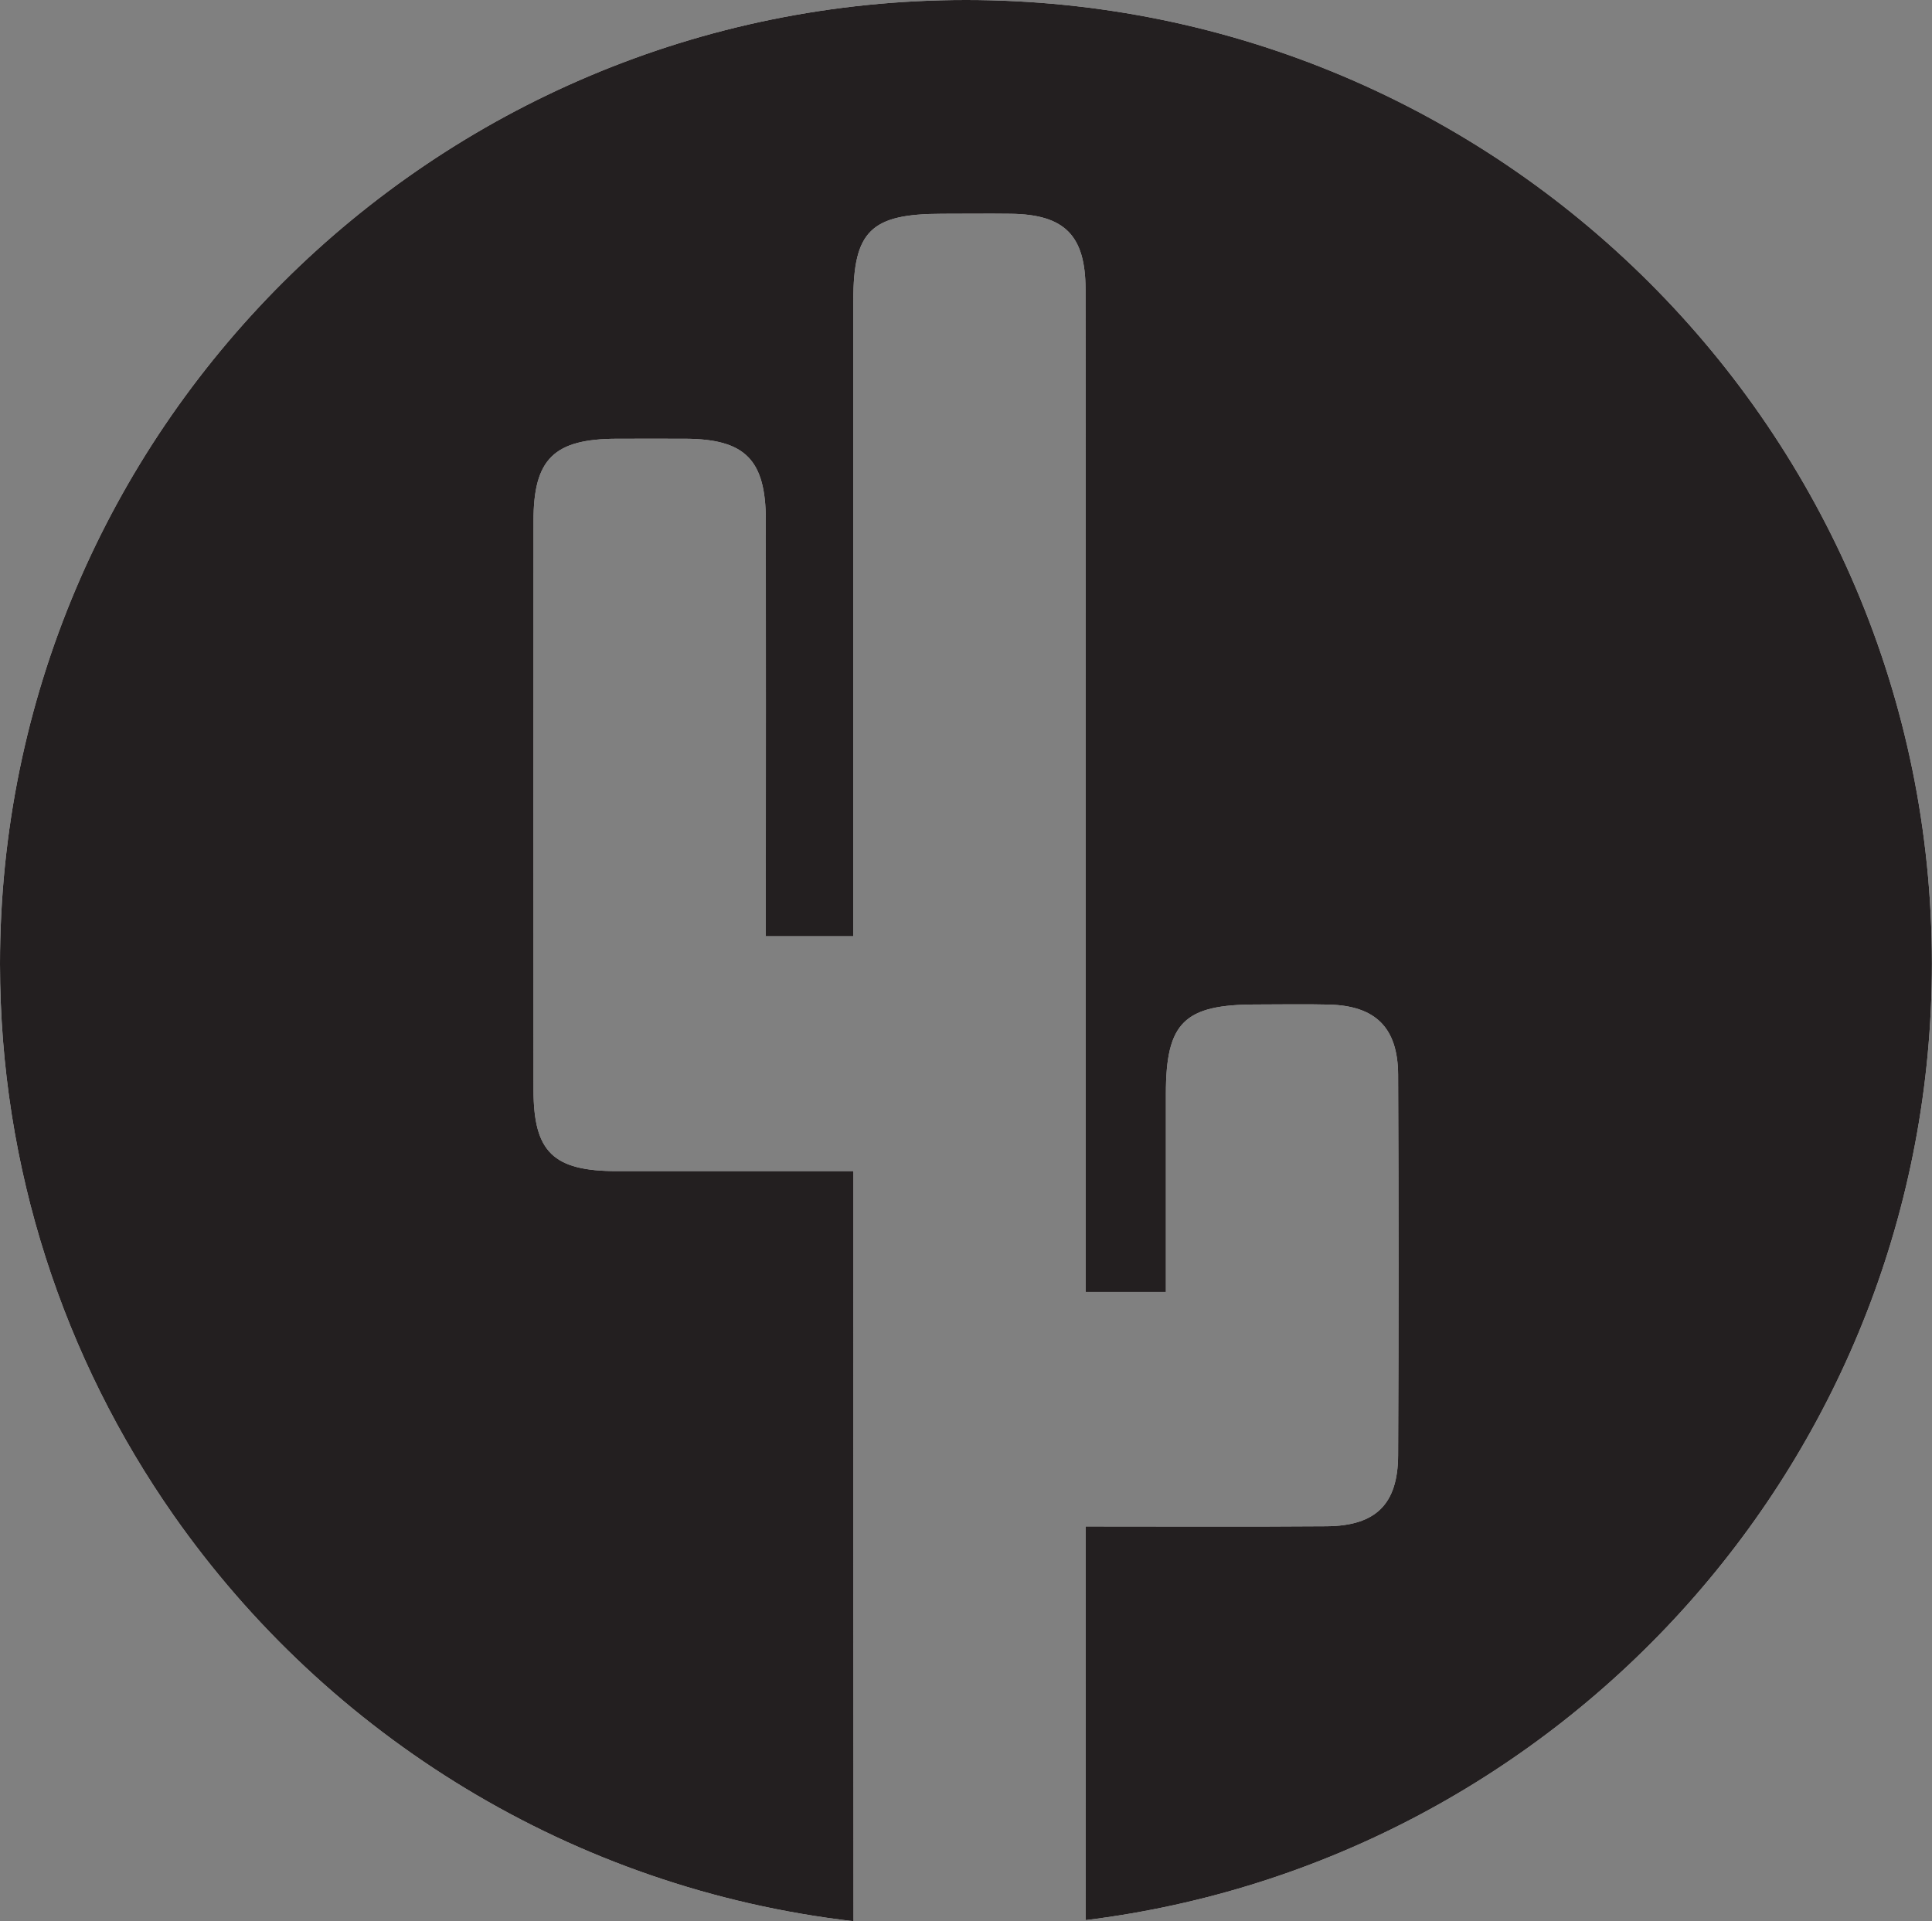 <?xml version="1.0" encoding="UTF-8"?><svg id="Logo" xmlns="http://www.w3.org/2000/svg" viewBox="0 0 195.01 193.94"><rect x="0" y="0" width="195.01" height="193.94" fill="#808080" stroke="none"/><defs><style>.cls-1{fill:#fff;}.cls-1,.cls-2{stroke-width:0px;}.cls-2{fill:#231f20;}</style></defs><g id="Emblem"><path class="cls-1" d="m97.51,0C43.66,0,0,43.56,0,97.3c0,20.7,6.48,39.89,17.52,55.66,15.58,22.25,40.24,37.69,68.63,40.98-.02-22.51-.01-45.02-.01-67.54,0-2.55,0-5.1,0-8.18-8.25,0-16.06,0-23.86,0-6.44,0-8.42-1.92-8.43-8.19-.01-19.15-.02-38.31,0-57.46,0-6.25,2.07-8.26,8.4-8.28,2.32,0,4.65-.01,6.97,0,6,.04,8.07,2.12,8.08,8.22.02,12.57,0,25.13,0,37.7v4.3h8.83v-3.77c0-20.13,0-40.26,0-60.39,0-7.04,1.77-8.76,8.94-8.77,2.32,0,4.65-.03,6.97,0,5.4.07,7.52,2.17,7.53,7.6.03,14.03.01,28.06.01,42.09,0,18.3,0,36.6,0,54.9v4.25h8.1c0-6.65,0-13.32,0-19.99,0-7.22,1.84-9.03,9.13-9.03,2.45,0,4.89-.05,7.34.01,4.68.12,6.94,2.32,6.97,7.06.06,12.81.06,25.62,0,38.43-.02,4.94-2.25,7.13-7.21,7.17-7.93.06-15.87.02-24.33.02v4.05c0,11.9.01,23.8,0,35.69,48.15-5.94,85.42-46.9,85.42-96.56C195.01,43.56,151.36,0,97.51,0Z"/></g><g id="Emblem-2"><path class="cls-2" d="m97.51,0C43.66,0,0,43.56,0,97.3c0,20.7,6.48,39.89,17.52,55.66,15.58,22.25,40.24,37.69,68.63,40.98-.02-22.51-.01-45.02-.01-67.54,0-2.55,0-5.1,0-8.18-8.25,0-16.06,0-23.86,0-6.44,0-8.42-1.92-8.43-8.19-.01-19.15-.02-38.31,0-57.46,0-6.25,2.07-8.26,8.4-8.28,2.32,0,4.65-.01,6.97,0,6,.04,8.07,2.12,8.08,8.22.02,12.57,0,25.13,0,37.7v4.3h8.83v-3.77c0-20.13,0-40.26,0-60.39,0-7.04,1.77-8.76,8.94-8.77,2.32,0,4.65-.03,6.97,0,5.4.07,7.52,2.17,7.53,7.6.03,14.03.01,28.06.01,42.09,0,18.3,0,36.6,0,54.9v4.25h8.1c0-6.65,0-13.32,0-19.99,0-7.22,1.84-9.03,9.13-9.03,2.45,0,4.89-.05,7.34.01,4.68.12,6.94,2.32,6.97,7.06.06,12.81.06,25.62,0,38.43-.02,4.94-2.25,7.13-7.21,7.17-7.93.06-15.87.02-24.33.02v4.05c0,11.9.01,23.8,0,35.69,48.15-5.94,85.42-46.9,85.42-96.56C195.01,43.56,151.36,0,97.51,0Z"/></g></svg>